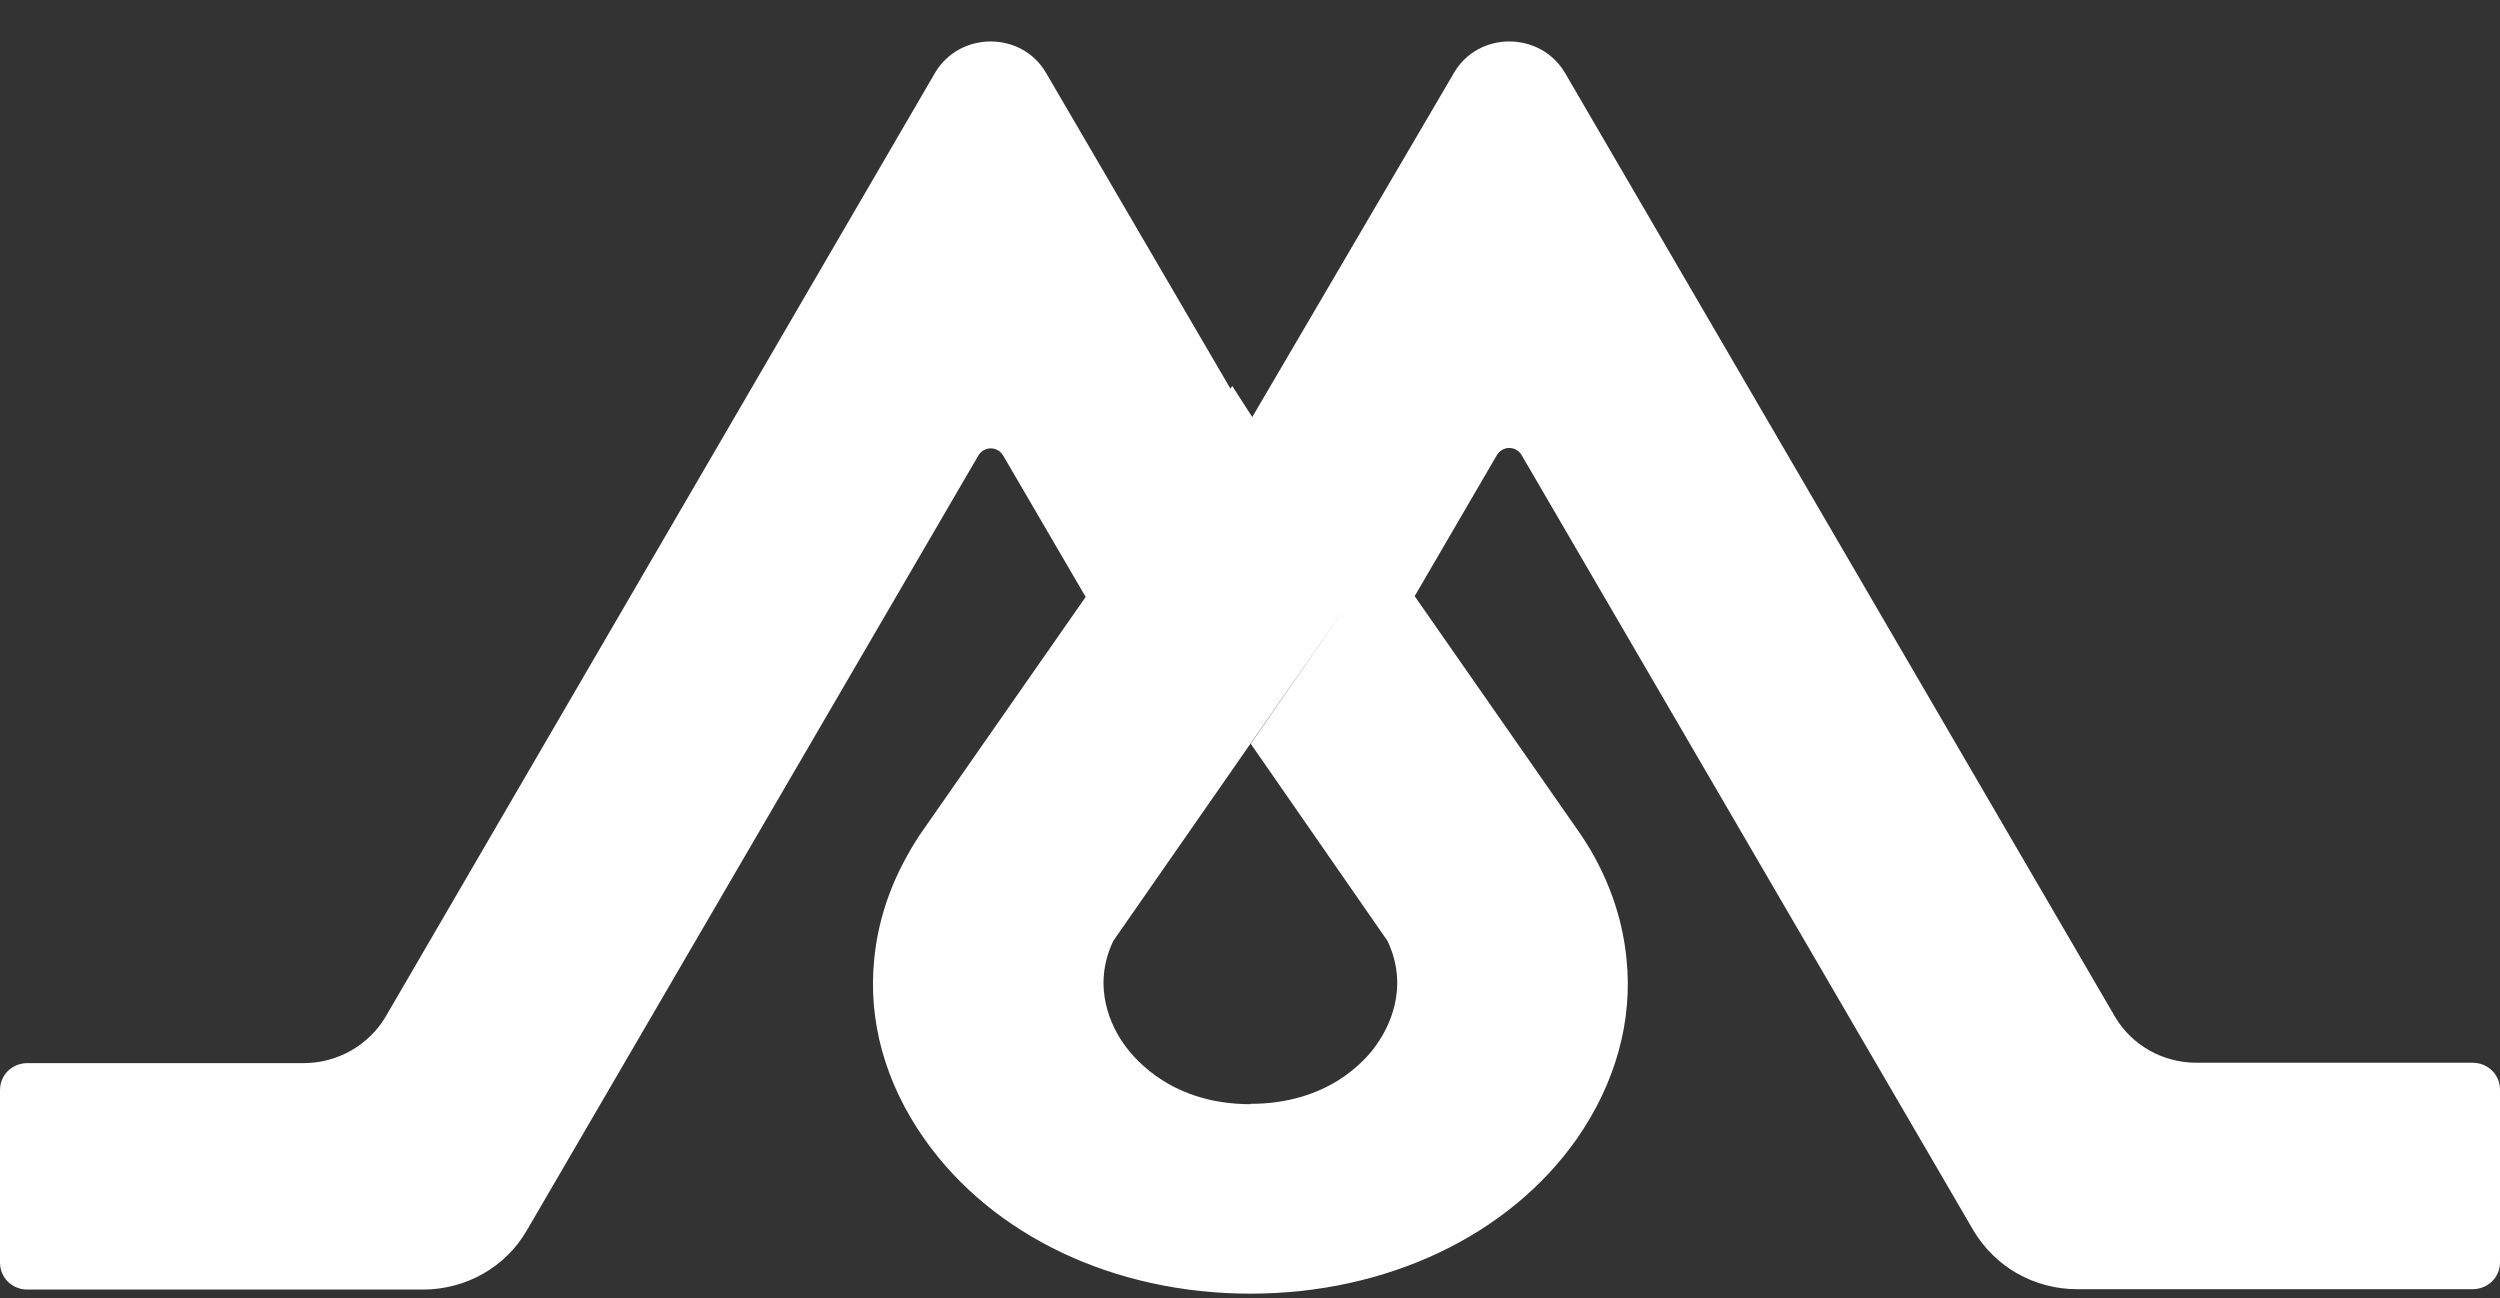 <svg xmlns="http://www.w3.org/2000/svg" width="52" height="27" viewBox="0 0 52 27" fill="none"><rect x="0" y="0" width="52" height="27" fill="#333333" stroke="none"/><path d="M52 22.667V26.254C52 26.569 51.749 26.815 51.428 26.815H43.205C42.312 26.815 41.496 26.354 41.042 25.584L31.651 9.468C31.534 9.268 31.252 9.268 31.134 9.468L29.425 12.4L32.804 17.249C32.929 17.426 33.047 17.611 33.149 17.795C33.533 18.488 33.76 19.212 33.831 19.943C33.964 21.22 33.611 22.521 32.796 23.691C31.377 25.707 28.837 26.908 26.008 26.908V22.96C26.799 22.96 27.387 22.744 27.819 22.482C28.25 22.213 28.516 21.905 28.642 21.713C28.877 21.382 29.323 20.551 28.861 19.573L26.016 15.471L28.124 12.431L26.008 15.471L23.155 19.573C22.692 20.551 23.139 21.382 23.374 21.713C23.641 22.09 24.424 22.967 26.008 22.967V26.908C23.178 26.908 20.646 25.707 19.228 23.691C18.405 22.521 18.052 21.22 18.185 19.943C18.256 19.212 18.483 18.488 18.867 17.803C18.969 17.618 19.079 17.434 19.212 17.249L22.582 12.416L20.866 9.476C20.748 9.276 20.466 9.276 20.349 9.476L10.958 25.592C10.519 26.354 9.696 26.823 8.795 26.823H0.572C0.251 26.823 0 26.577 0 26.261V22.675C0 22.359 0.251 22.113 0.572 22.113H6.318C7.015 22.113 7.666 21.744 8.019 21.151L19.447 1.518C19.957 0.648 21.25 0.64 21.759 1.518L25.592 8.083L25.632 8.029L26.047 8.675L30.241 1.518C30.75 0.64 32.043 0.648 32.553 1.518L43.989 21.143C44.334 21.736 44.985 22.105 45.682 22.105H51.428C51.749 22.105 52 22.352 52 22.667Z" fill="white"></path></svg>